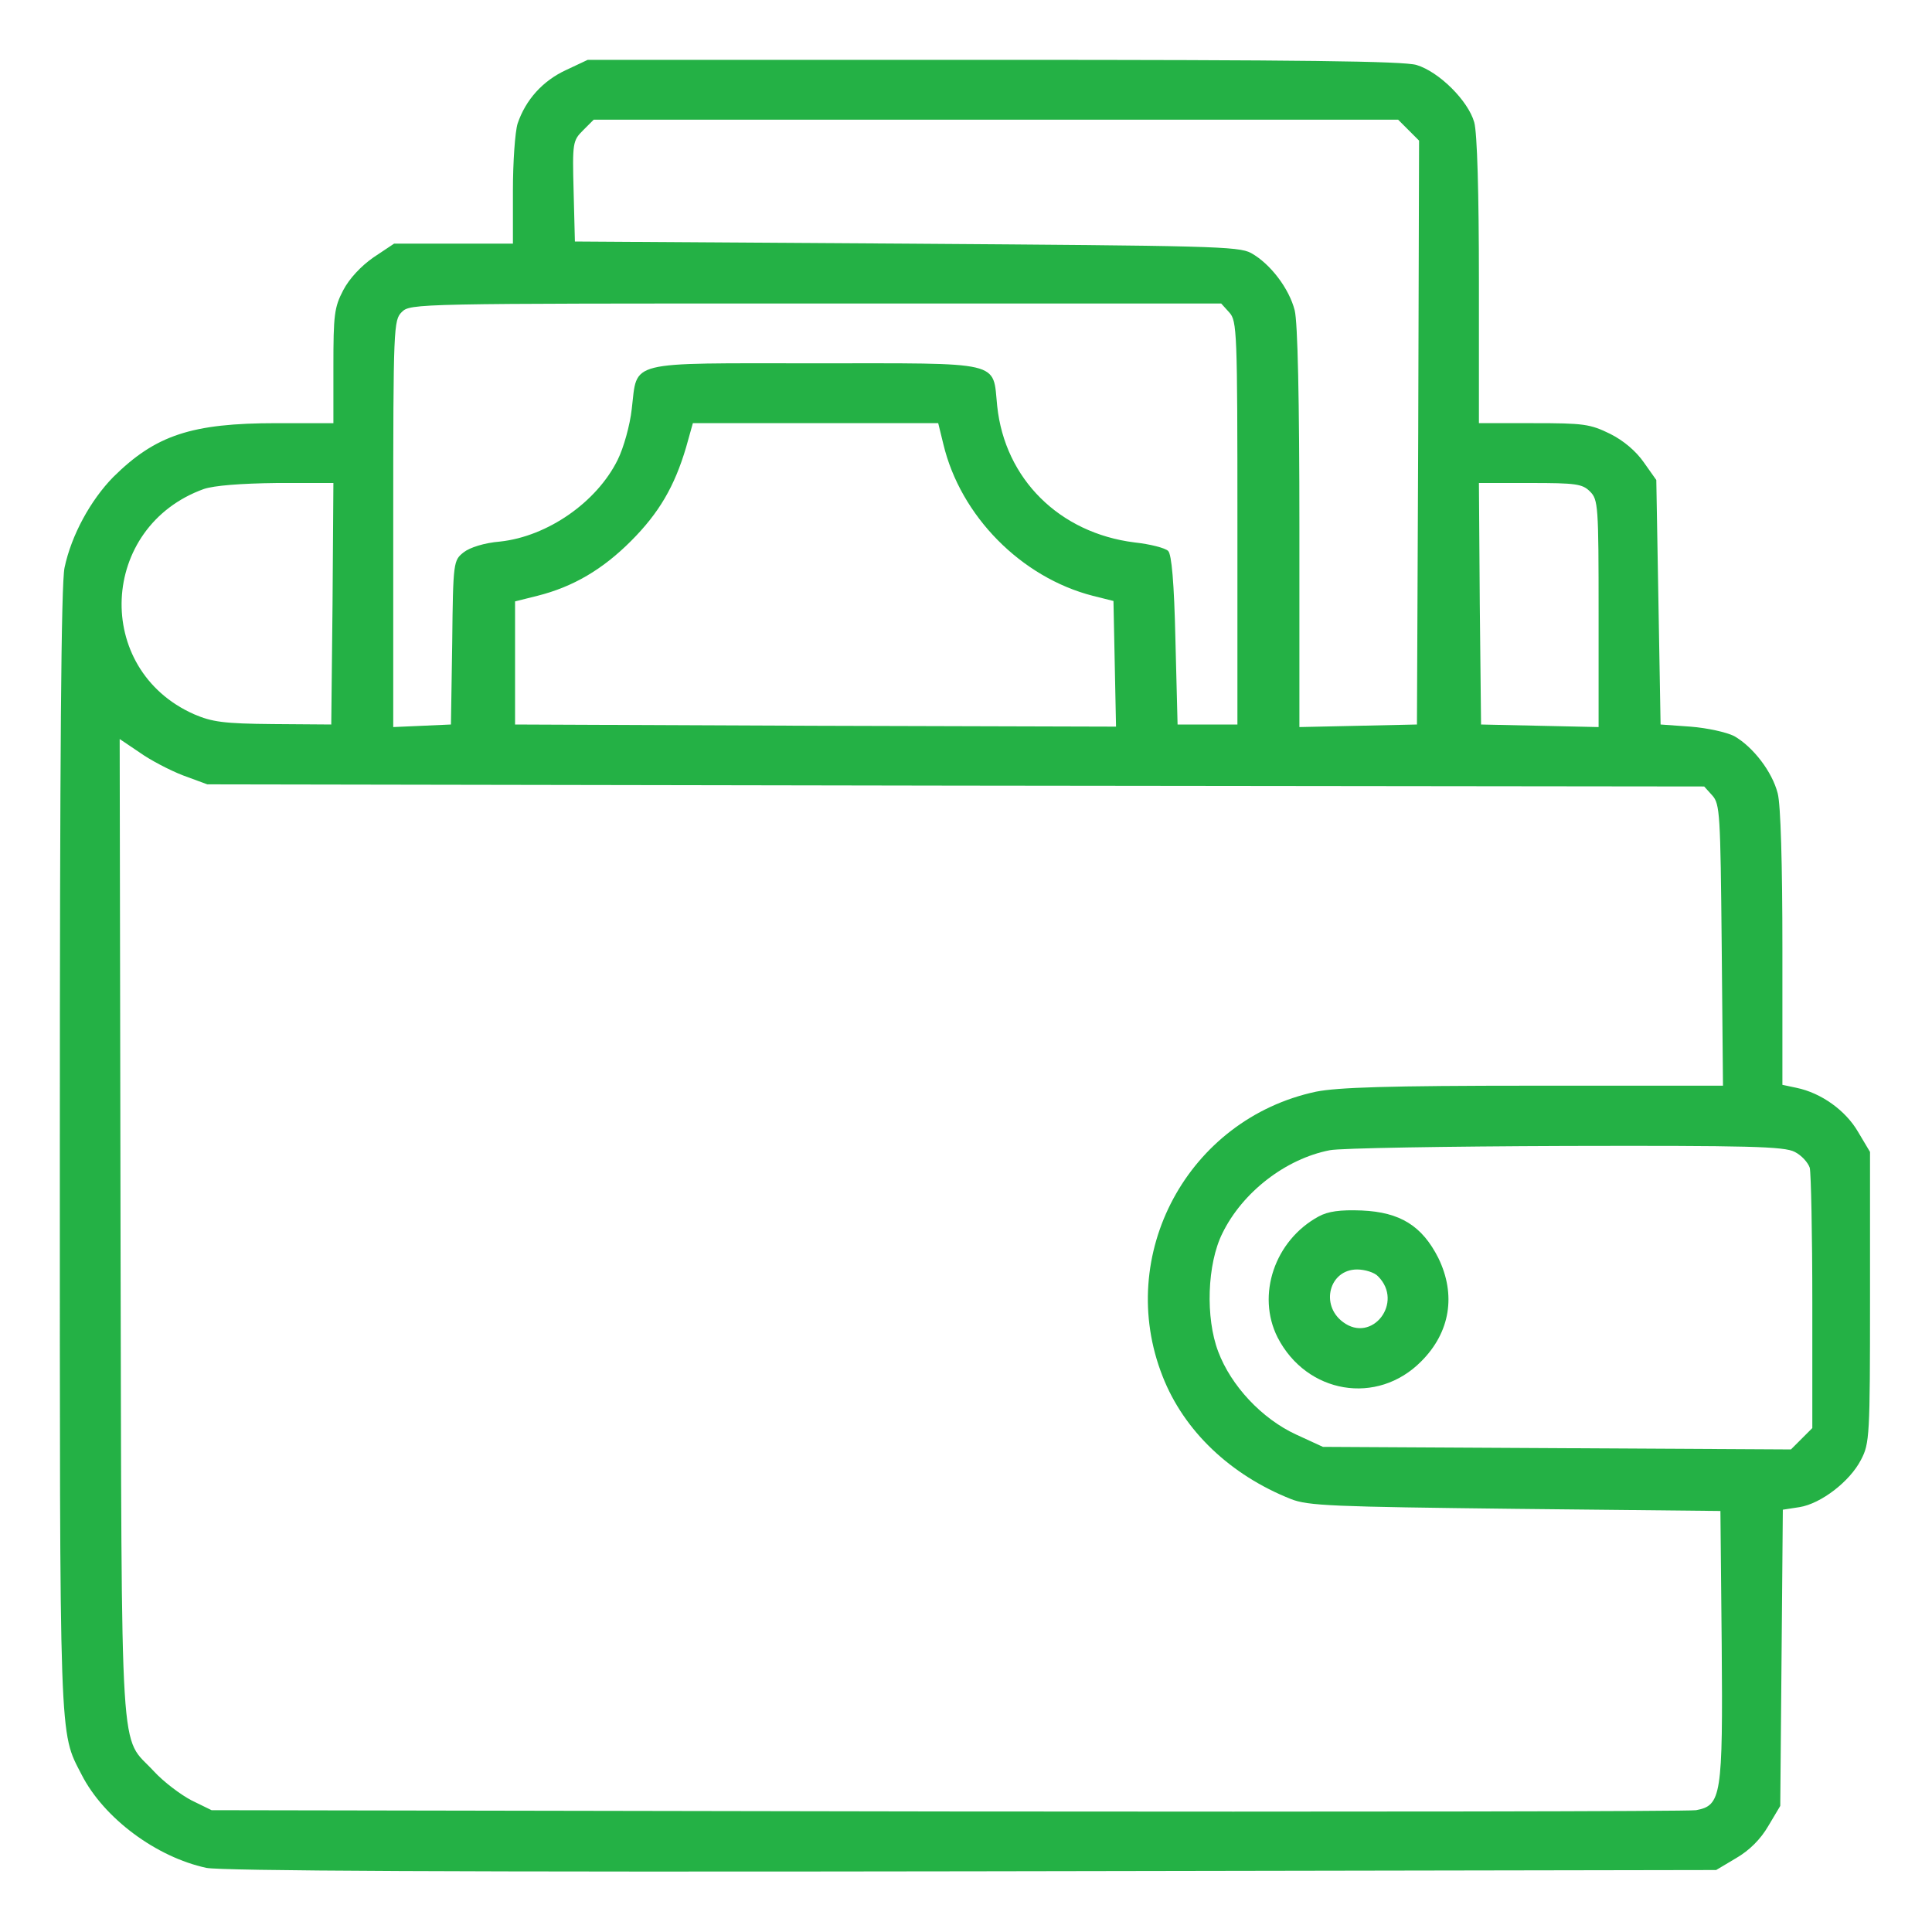 <?xml version="1.0" standalone="no"?>
<!DOCTYPE svg PUBLIC "-//W3C//DTD SVG 20010904//EN"
 "http://www.w3.org/TR/2001/REC-SVG-20010904/DTD/svg10.dtd">
<svg version="1.0" xmlns="http://www.w3.org/2000/svg"
 width="452pt" height="452pt" viewBox="0 0 452 452"
 preserveAspectRatio="xMidYMid meet">

<g transform="translate(0,452) scale(0.1,-0.1)"
fill="#24b145" stroke="none">
<path d="M1324 4356 c-54 -25 -94 -69 -113 -125 -6 -19 -11 -90 -11 -157 l0
-124 -139 0 -139 0 -48 -32 c-29 -20 -57 -50 -71 -77 -21 -40 -23 -58 -23
-178 l0 -133 -133 0 c-199 0 -283 -28 -382 -126 -53 -54 -98 -136 -114 -212
-8 -38 -11 -430 -11 -1360 0 -1409 -2 -1361 51 -1464 52 -102 175 -193 292
-218 36 -7 576 -10 1792 -8 l1740 3 47 28 c31 18 57 44 75 75 l28 47 3 346 3
347 39 6 c50 8 118 60 144 111 20 38 21 55 21 380 l0 340 -28 47 c-29 50 -86
91 -144 103 l-33 7 0 319 c0 198 -4 337 -11 363 -13 51 -58 109 -102 134 -18
9 -63 19 -102 22 l-70 5 -5 286 -5 286 -29 41 c-18 26 -47 51 -79 67 -47 23
-62 25 -179 25 l-128 0 0 333 c0 205 -4 347 -11 371 -14 50 -82 118 -135 134
-31 9 -268 12 -990 12 l-949 0 -51 -24z m1972 -141 l24 -24 -2 -683 -3 -683
-137 -3 -138 -3 0 466 c0 303 -4 481 -11 509 -13 51 -57 109 -102 134 -29 16
-97 17 -807 22 l-775 5 -3 118 c-3 113 -2 118 22 142 l25 25 941 0 941 0 25
-25z m-420 -426 c18 -20 19 -43 19 -493 l0 -471 -70 0 -70 0 -5 197 c-3 136
-9 201 -17 209 -7 7 -42 16 -79 20 -175 22 -303 148 -321 319 -11 107 18 100
-426 100 -446 0 -415 8 -429 -107 -4 -37 -19 -91 -33 -119 -49 -99 -164 -179
-275 -191 -37 -3 -71 -14 -85 -25 -24 -19 -25 -21 -27 -211 l-3 -192 -67 -3
-68 -3 0 476 c0 462 1 476 20 495 20 20 33 20 968 20 l949 0 19 -21z m-669
-308 c40 -168 182 -312 350 -355 l48 -12 3 -147 3 -147 -703 2 -703 3 0 144 0
144 52 13 c84 21 153 62 219 128 66 66 102 128 129 219 l16 57 287 0 287 0 12
-49z m-1429 -373 l-3 -283 -136 1 c-116 1 -143 5 -185 23 -237 105 -222 439
23 527 24 8 85 13 171 14 l132 0 -2 -282z m2942 262 c19 -19 20 -33 20 -285
l0 -266 -137 3 -138 3 -3 283 -2 282 120 0 c107 0 122 -2 140 -20z m-3292
-664 l57 -21 1751 -3 1751 -2 19 -21 c18 -20 19 -44 22 -350 l3 -329 -443 0
c-342 0 -458 -4 -509 -14 -300 -64 -471 -382 -359 -666 50 -128 159 -231 300
-287 40 -16 98 -18 525 -23 l480 -5 3 -312 c3 -356 -1 -377 -60 -388 -18 -3
-807 -4 -1753 -3 l-1720 3 -47 23 c-25 13 -65 43 -88 68 -81 88 -75 -19 -78
1267 l-2 1148 46 -31 c25 -18 71 -42 102 -54z m3771 -881 c16 -8 31 -25 35
-37 3 -13 6 -155 6 -316 l0 -293 -25 -25 -25 -25 -547 3 -548 3 -63 29 c-80
37 -152 114 -182 194 -30 79 -26 205 10 277 47 96 148 174 251 194 24 5 273 9
552 10 427 1 512 -1 536 -14z"/>
<path d="M3085 1674 c-103 -56 -146 -184 -96 -283 68 -132 233 -160 336 -56
68 68 82 156 40 242 -38 75 -89 107 -179 111 -51 2 -79 -2 -101 -14z m139
-140 c61 -61 -14 -158 -82 -107 -54 40 -32 123 33 123 18 0 41 -7 49 -16z"/>
</g>
</svg>
